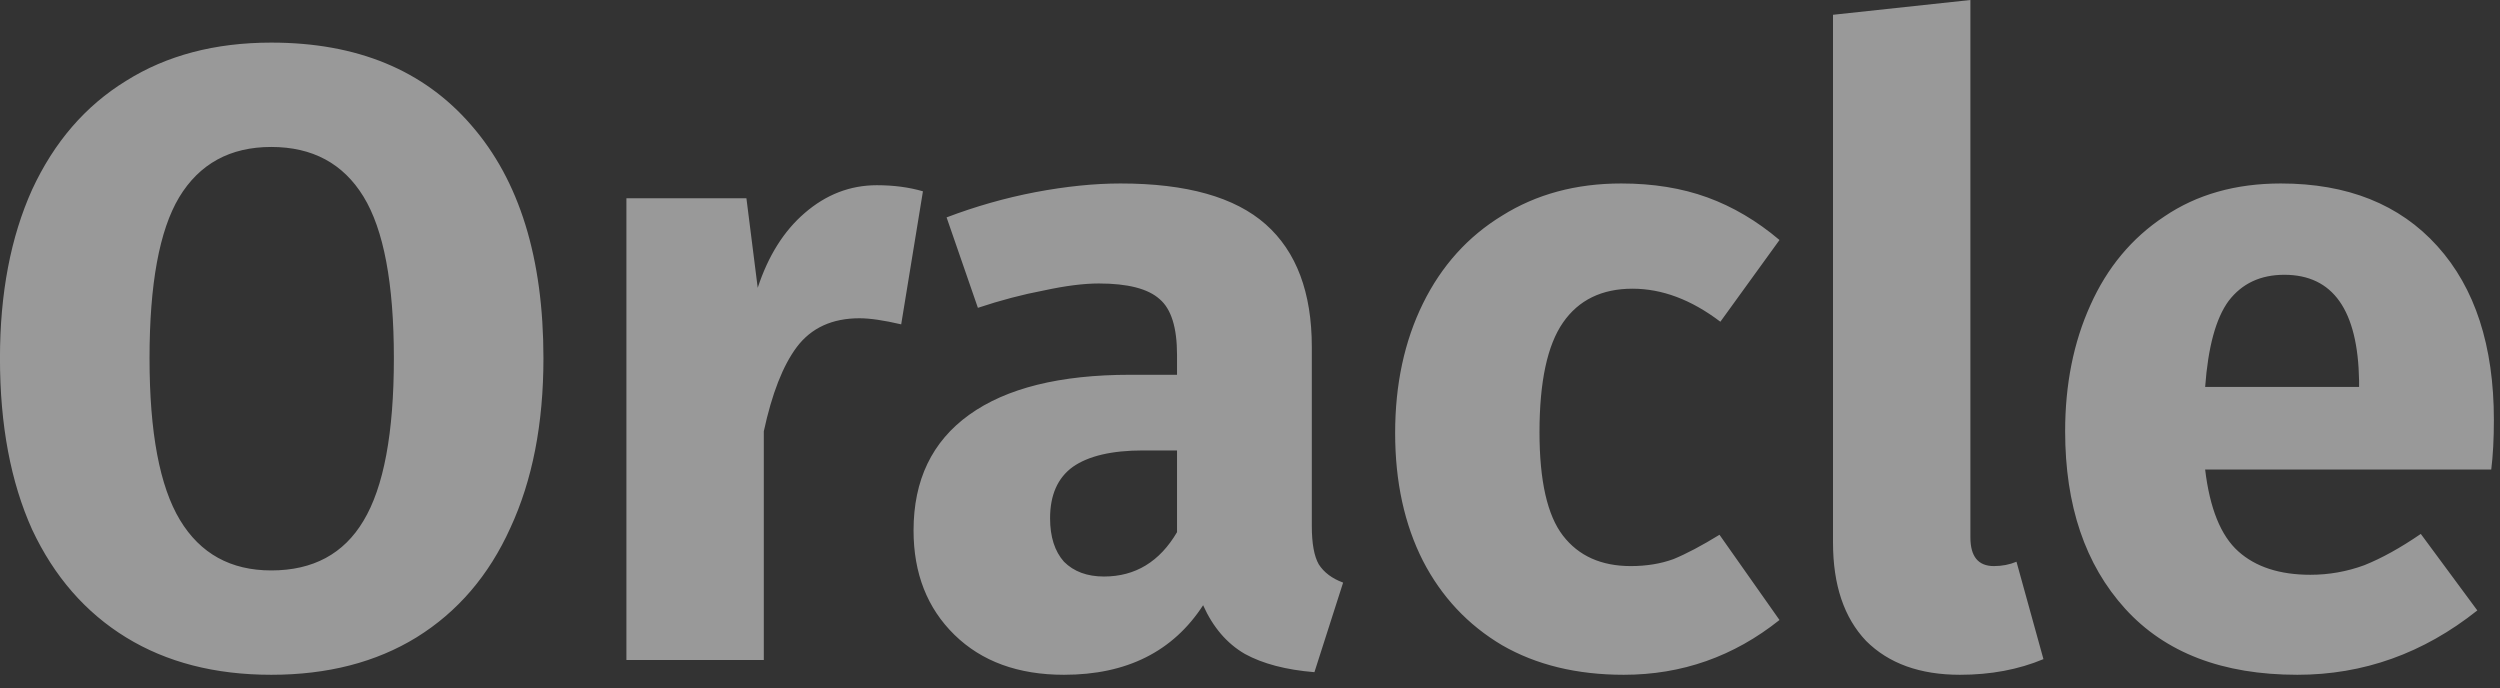 <svg width="69" height="19" viewBox="0 0 69 19" fill="none" xmlns="http://www.w3.org/2000/svg">
<rect x="0" y="0" width="69" height="19" fill="#333333" stroke="none"/>
<path d="M7.487 1.176C9.855 1.176 11.695 1.936 13.007 3.456C14.335 4.976 14.999 7.12 14.999 9.888C14.999 11.696 14.695 13.256 14.087 14.568C13.495 15.88 12.631 16.888 11.495 17.592C10.375 18.28 9.039 18.624 7.487 18.624C5.935 18.624 4.599 18.28 3.479 17.592C2.359 16.904 1.495 15.912 0.887 14.616C0.295 13.304 -0.001 11.728 -0.001 9.888C-0.001 8.096 0.295 6.544 0.887 5.232C1.495 3.92 2.359 2.92 3.479 2.232C4.599 1.528 5.935 1.176 7.487 1.176ZM7.487 4.056C6.351 4.056 5.503 4.52 4.943 5.448C4.399 6.36 4.127 7.84 4.127 9.888C4.127 11.936 4.407 13.424 4.967 14.352C5.527 15.28 6.367 15.744 7.487 15.744C8.639 15.744 9.487 15.288 10.031 14.376C10.591 13.448 10.871 11.952 10.871 9.888C10.871 7.824 10.591 6.336 10.031 5.424C9.471 4.512 8.623 4.056 7.487 4.056ZM24.201 5.112C24.665 5.112 25.089 5.168 25.473 5.28L24.873 8.952C24.393 8.84 24.009 8.784 23.721 8.784C22.969 8.784 22.393 9.048 21.993 9.576C21.609 10.088 21.305 10.864 21.081 11.904V18.216H17.289V5.472H20.601L20.913 7.944C21.201 7.064 21.633 6.376 22.209 5.88C22.801 5.368 23.465 5.112 24.201 5.112ZM36.206 14.52C36.206 15 36.27 15.352 36.398 15.576C36.542 15.8 36.766 15.968 37.07 16.08L36.278 18.552C35.494 18.488 34.854 18.32 34.358 18.048C33.862 17.76 33.478 17.312 33.206 16.704C32.374 17.984 31.094 18.624 29.366 18.624C28.102 18.624 27.094 18.256 26.342 17.52C25.59 16.784 25.214 15.824 25.214 14.64C25.214 13.248 25.726 12.184 26.75 11.448C27.774 10.712 29.254 10.344 31.19 10.344H32.486V9.792C32.486 9.04 32.326 8.528 32.006 8.256C31.686 7.968 31.126 7.824 30.326 7.824C29.91 7.824 29.406 7.888 28.814 8.016C28.222 8.128 27.614 8.288 26.99 8.496L26.126 6C26.926 5.696 27.742 5.464 28.574 5.304C29.422 5.144 30.206 5.064 30.926 5.064C32.75 5.064 34.086 5.44 34.934 6.192C35.782 6.944 36.206 8.072 36.206 9.576V14.52ZM30.47 15.912C31.334 15.912 32.006 15.504 32.486 14.688V12.432H31.55C30.686 12.432 30.038 12.584 29.606 12.888C29.19 13.192 28.982 13.664 28.982 14.304C28.982 14.816 29.11 15.216 29.366 15.504C29.638 15.776 30.006 15.912 30.47 15.912ZM44.746 5.064C45.626 5.064 46.418 5.192 47.122 5.448C47.826 5.704 48.49 6.096 49.114 6.624L47.482 8.88C46.682 8.272 45.874 7.968 45.058 7.968C44.21 7.968 43.57 8.28 43.138 8.904C42.706 9.528 42.49 10.536 42.49 11.928C42.49 13.272 42.706 14.224 43.138 14.784C43.57 15.344 44.194 15.624 45.01 15.624C45.442 15.624 45.834 15.56 46.186 15.432C46.538 15.288 46.962 15.064 47.458 14.76L49.114 17.112C47.85 18.12 46.418 18.624 44.818 18.624C43.522 18.624 42.402 18.352 41.458 17.808C40.514 17.248 39.786 16.472 39.274 15.48C38.762 14.472 38.506 13.296 38.506 11.952C38.506 10.608 38.762 9.416 39.274 8.376C39.786 7.336 40.514 6.528 41.458 5.952C42.402 5.36 43.498 5.064 44.746 5.064ZM54.095 18.624C52.991 18.624 52.127 18.312 51.503 17.688C50.895 17.048 50.591 16.144 50.591 14.976V0.408L54.383 -0V14.832C54.383 15.36 54.599 15.624 55.031 15.624C55.255 15.624 55.463 15.584 55.655 15.504L56.399 18.192C55.711 18.48 54.943 18.624 54.095 18.624ZM68.831 11.592C68.831 12.12 68.806 12.576 68.758 12.96H60.862C60.99 14.032 61.294 14.784 61.775 15.216C62.255 15.648 62.919 15.864 63.767 15.864C64.278 15.864 64.775 15.776 65.254 15.6C65.734 15.408 66.254 15.12 66.814 14.736L68.374 16.848C66.886 18.032 65.231 18.624 63.407 18.624C61.343 18.624 59.758 18.016 58.654 16.8C57.55 15.584 56.998 13.952 56.998 11.904C56.998 10.608 57.23 9.448 57.694 8.424C58.158 7.384 58.839 6.568 59.734 5.976C60.63 5.368 61.703 5.064 62.95 5.064C64.79 5.064 66.231 5.64 67.27 6.792C68.311 7.944 68.831 9.544 68.831 11.592ZM65.111 10.512C65.079 8.56 64.391 7.584 63.047 7.584C62.391 7.584 61.879 7.824 61.511 8.304C61.158 8.784 60.943 9.576 60.862 10.68H65.111V10.512Z" fill="white" fill-opacity="0.5"/>
</svg>
